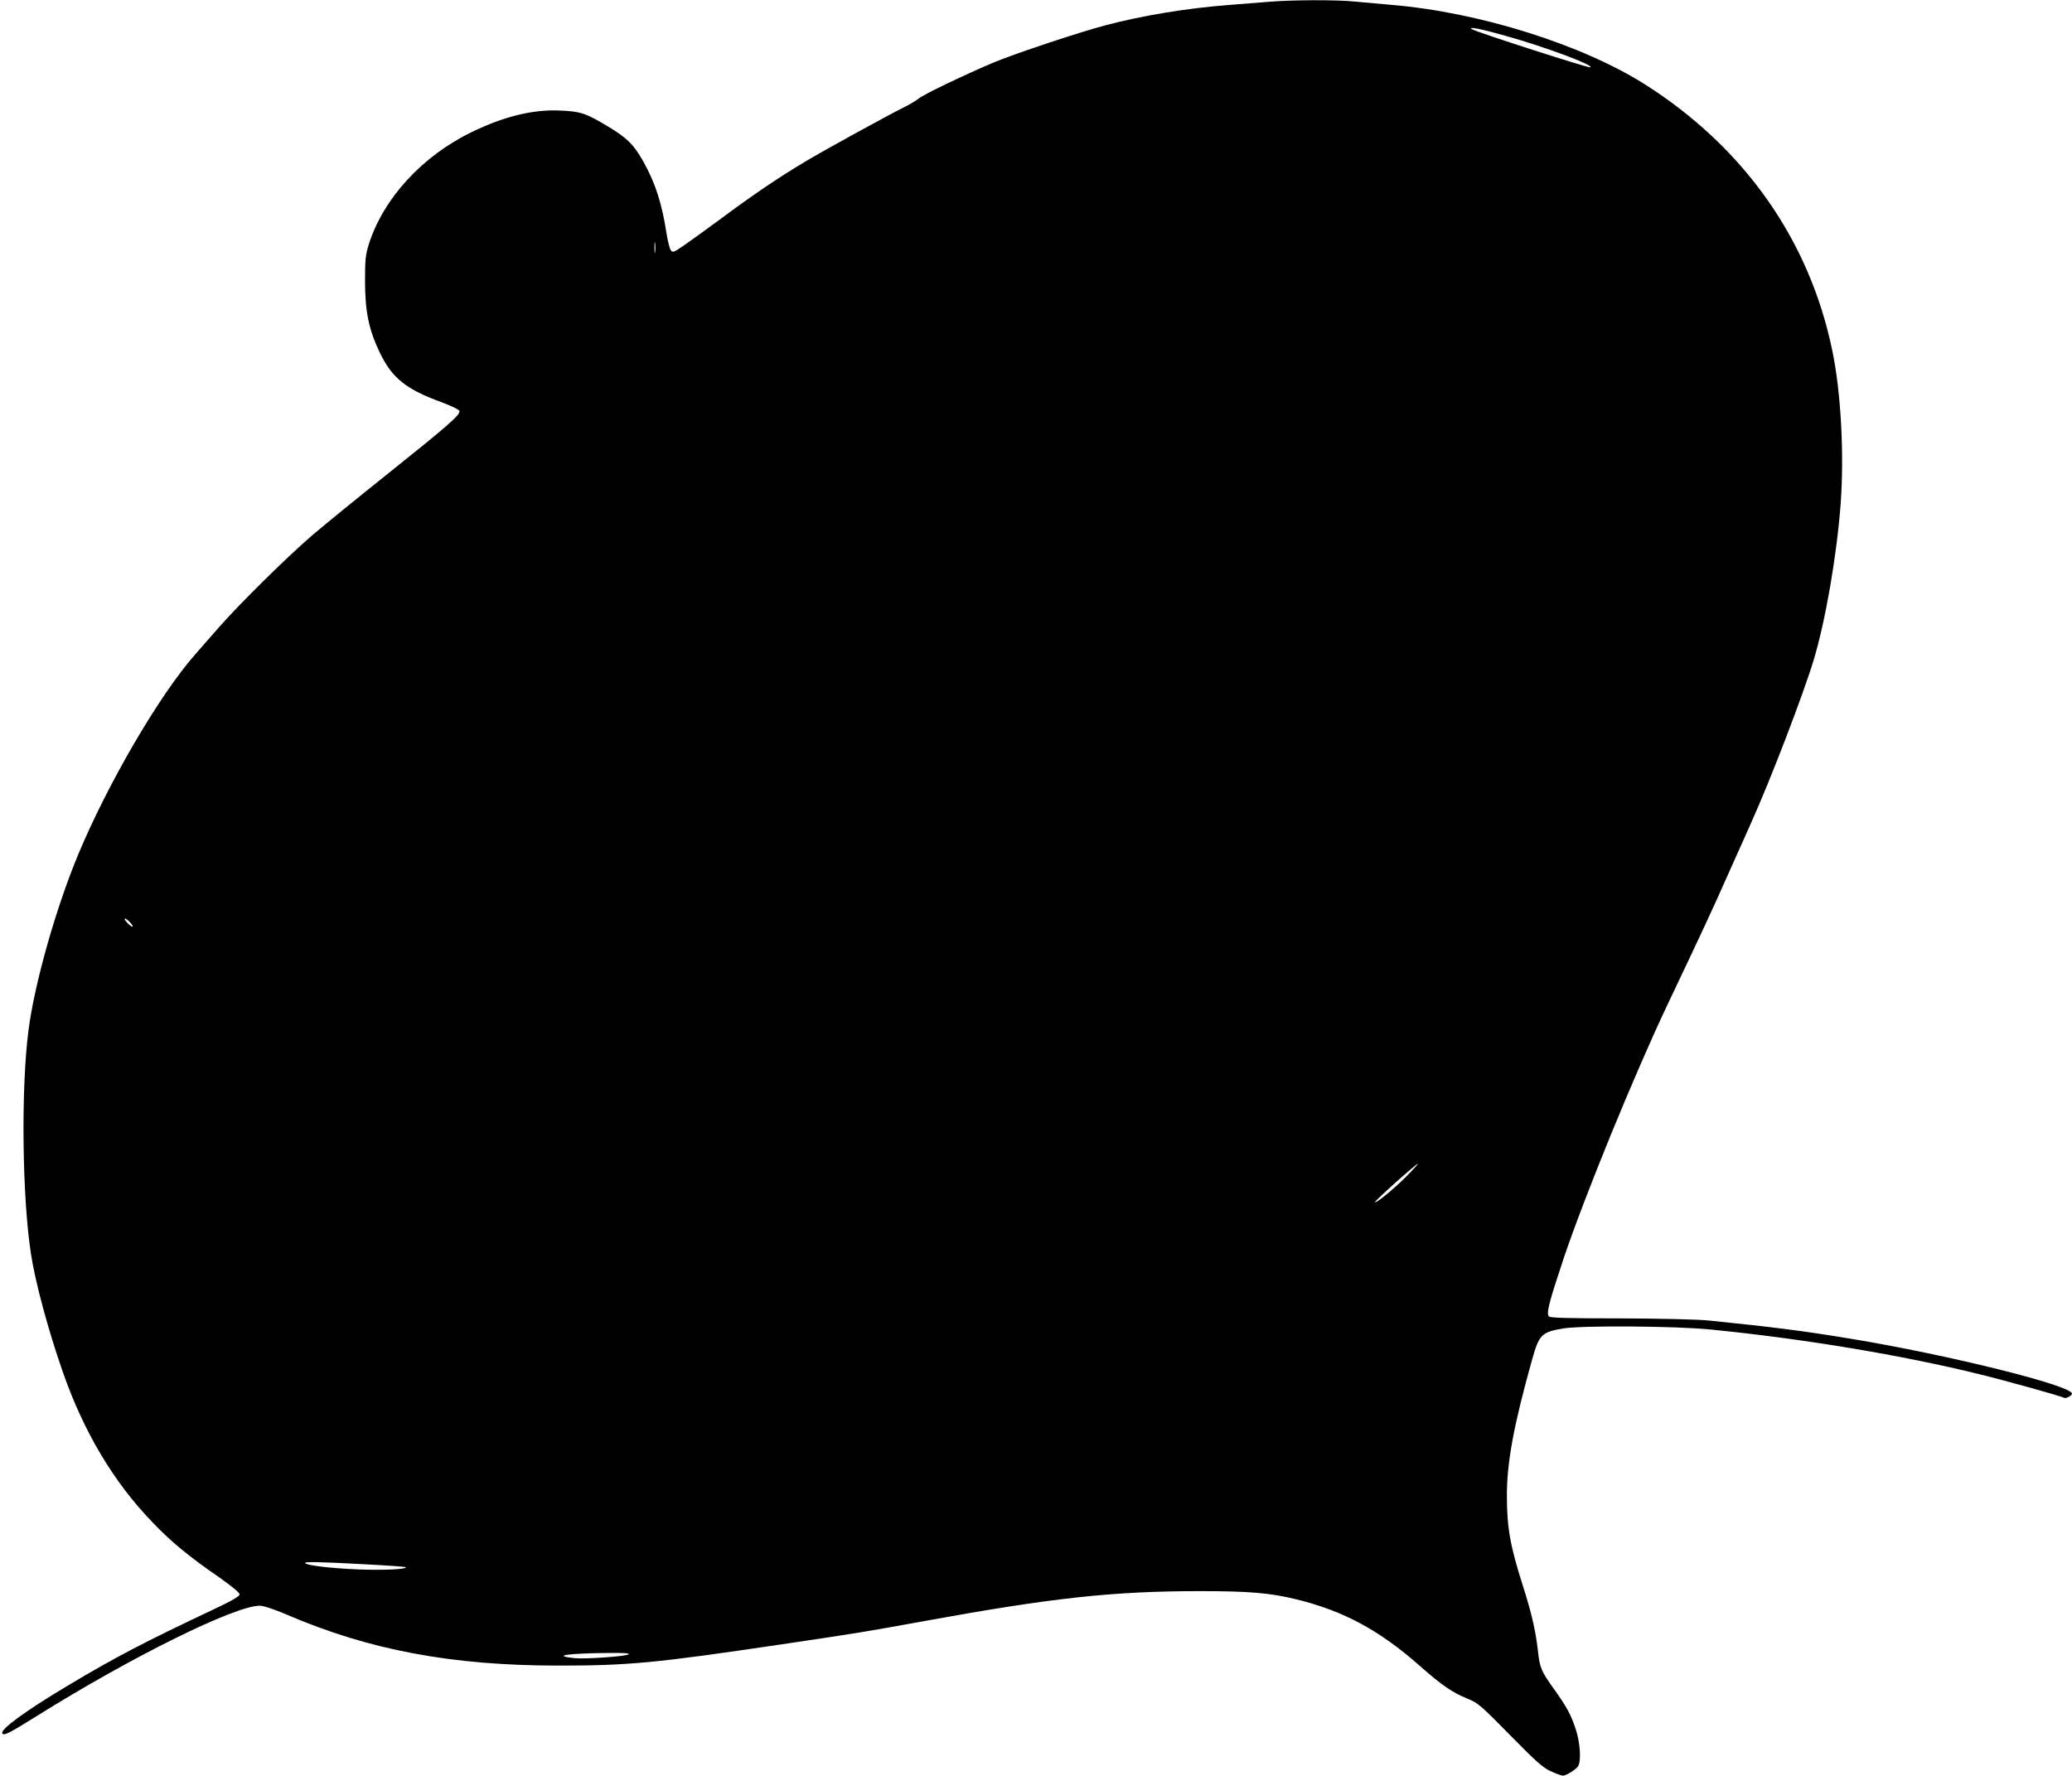 <?xml version="1.0" standalone="no"?>
<!DOCTYPE svg PUBLIC "-//W3C//DTD SVG 20010904//EN"
 "http://www.w3.org/TR/2001/REC-SVG-20010904/DTD/svg10.dtd">
<svg version="1.0" xmlns="http://www.w3.org/2000/svg"
 width="1280pt" height="1097pt" viewBox="0 0 1280 1097"
 preserveAspectRatio="xMidYMid meet">
<g transform="translate(0,1097) scale(0.1,-0.1)"
fill="#000000" stroke="none">
<path d="M7840 10959 c-52 -4 -160 -13 -240 -19 -264 -20 -538 -65 -770 -126
-166 -44 -560 -175 -694 -231 -175 -74 -436 -199 -461 -222 -11 -10 -54 -36
-95 -56 -115 -58 -483 -260 -605 -333 -160 -95 -327 -208 -520 -352 -93 -69
-199 -145 -234 -169 -59 -40 -65 -43 -77 -27 -7 10 -17 50 -24 89 -30 198 -69
320 -144 456 -60 107 -101 148 -219 219 -136 82 -170 94 -297 99 -166 8 -346
-36 -544 -132 -308 -149 -548 -411 -638 -695 -20 -65 -23 -95 -23 -230 1 -188
23 -295 91 -438 76 -158 162 -227 382 -307 57 -21 106 -45 110 -53 8 -23 -61
-84 -450 -395 -189 -151 -395 -319 -458 -373 -156 -134 -449 -423 -577 -569
-58 -66 -125 -142 -149 -170 -221 -252 -537 -794 -720 -1232 -140 -336 -271
-801 -308 -1088 -47 -362 -39 -1029 15 -1380 27 -177 106 -470 196 -728 129
-372 315 -684 558 -935 112 -117 223 -209 408 -336 79 -56 127 -95 127 -106 0
-12 -46 -39 -167 -96 -416 -196 -604 -294 -893 -467 -263 -157 -420 -272 -406
-296 10 -16 41 0 216 109 580 363 1221 680 1375 680 22 0 89 -22 168 -56 511
-219 1020 -314 1676 -314 433 0 595 15 1371 130 500 74 526 79 890 145 785
143 1164 185 1705 185 302 0 431 -11 595 -51 291 -72 511 -190 760 -410 137
-121 201 -165 295 -203 66 -27 82 -41 265 -227 164 -167 204 -202 253 -223 32
-15 64 -26 72 -26 21 0 84 40 95 60 19 36 11 148 -16 228 -30 90 -56 138 -134
247 -81 113 -88 131 -100 242 -14 121 -39 229 -91 392 -80 250 -100 363 -100
561 0 208 42 434 157 845 42 150 59 166 192 188 120 19 696 15 912 -7 567 -56
1186 -159 1662 -277 160 -39 504 -135 520 -145 10 -6 48 14 48 26 0 50 -765
240 -1365 339 -291 48 -467 71 -880 113 -73 7 -287 12 -547 13 -322 0 -430 3
-439 12 -18 18 -1 83 90 357 131 388 437 1137 643 1571 218 459 271 572 383
825 48 107 108 240 132 295 119 263 323 795 387 1007 73 241 143 647 167 967
22 306 2 688 -52 946 -141 682 -544 1254 -1156 1643 -390 247 -1026 447 -1568
492 -71 6 -171 15 -222 20 -106 12 -396 11 -533 -1z m1460 -210 c244 -68 554
-184 524 -195 -12 -5 -700 217 -730 235 -32 20 55 3 206 -40z m-5253 -1336
c-2 -16 -4 -3 -4 27 0 30 2 43 4 28 2 -16 2 -40 0 -55z m-3227 -4166 c0 -6
-11 0 -25 13 -14 13 -25 28 -25 33 0 6 11 0 25 -13 14 -13 25 -28 25 -33z
m7875 -1538 c-78 -79 -193 -174 -201 -166 -5 5 254 237 265 237 3 0 -26 -32
-64 -71z m-6443 -2403 c136 -7 250 -15 254 -18 13 -13 -138 -20 -290 -14 -170
7 -315 24 -330 38 -13 11 69 10 366 -6z m1632 -556 c-13 -13 -267 -31 -336
-24 -140 15 -49 29 202 32 94 1 141 -1 134 -8z"/>
</g>
</svg>
